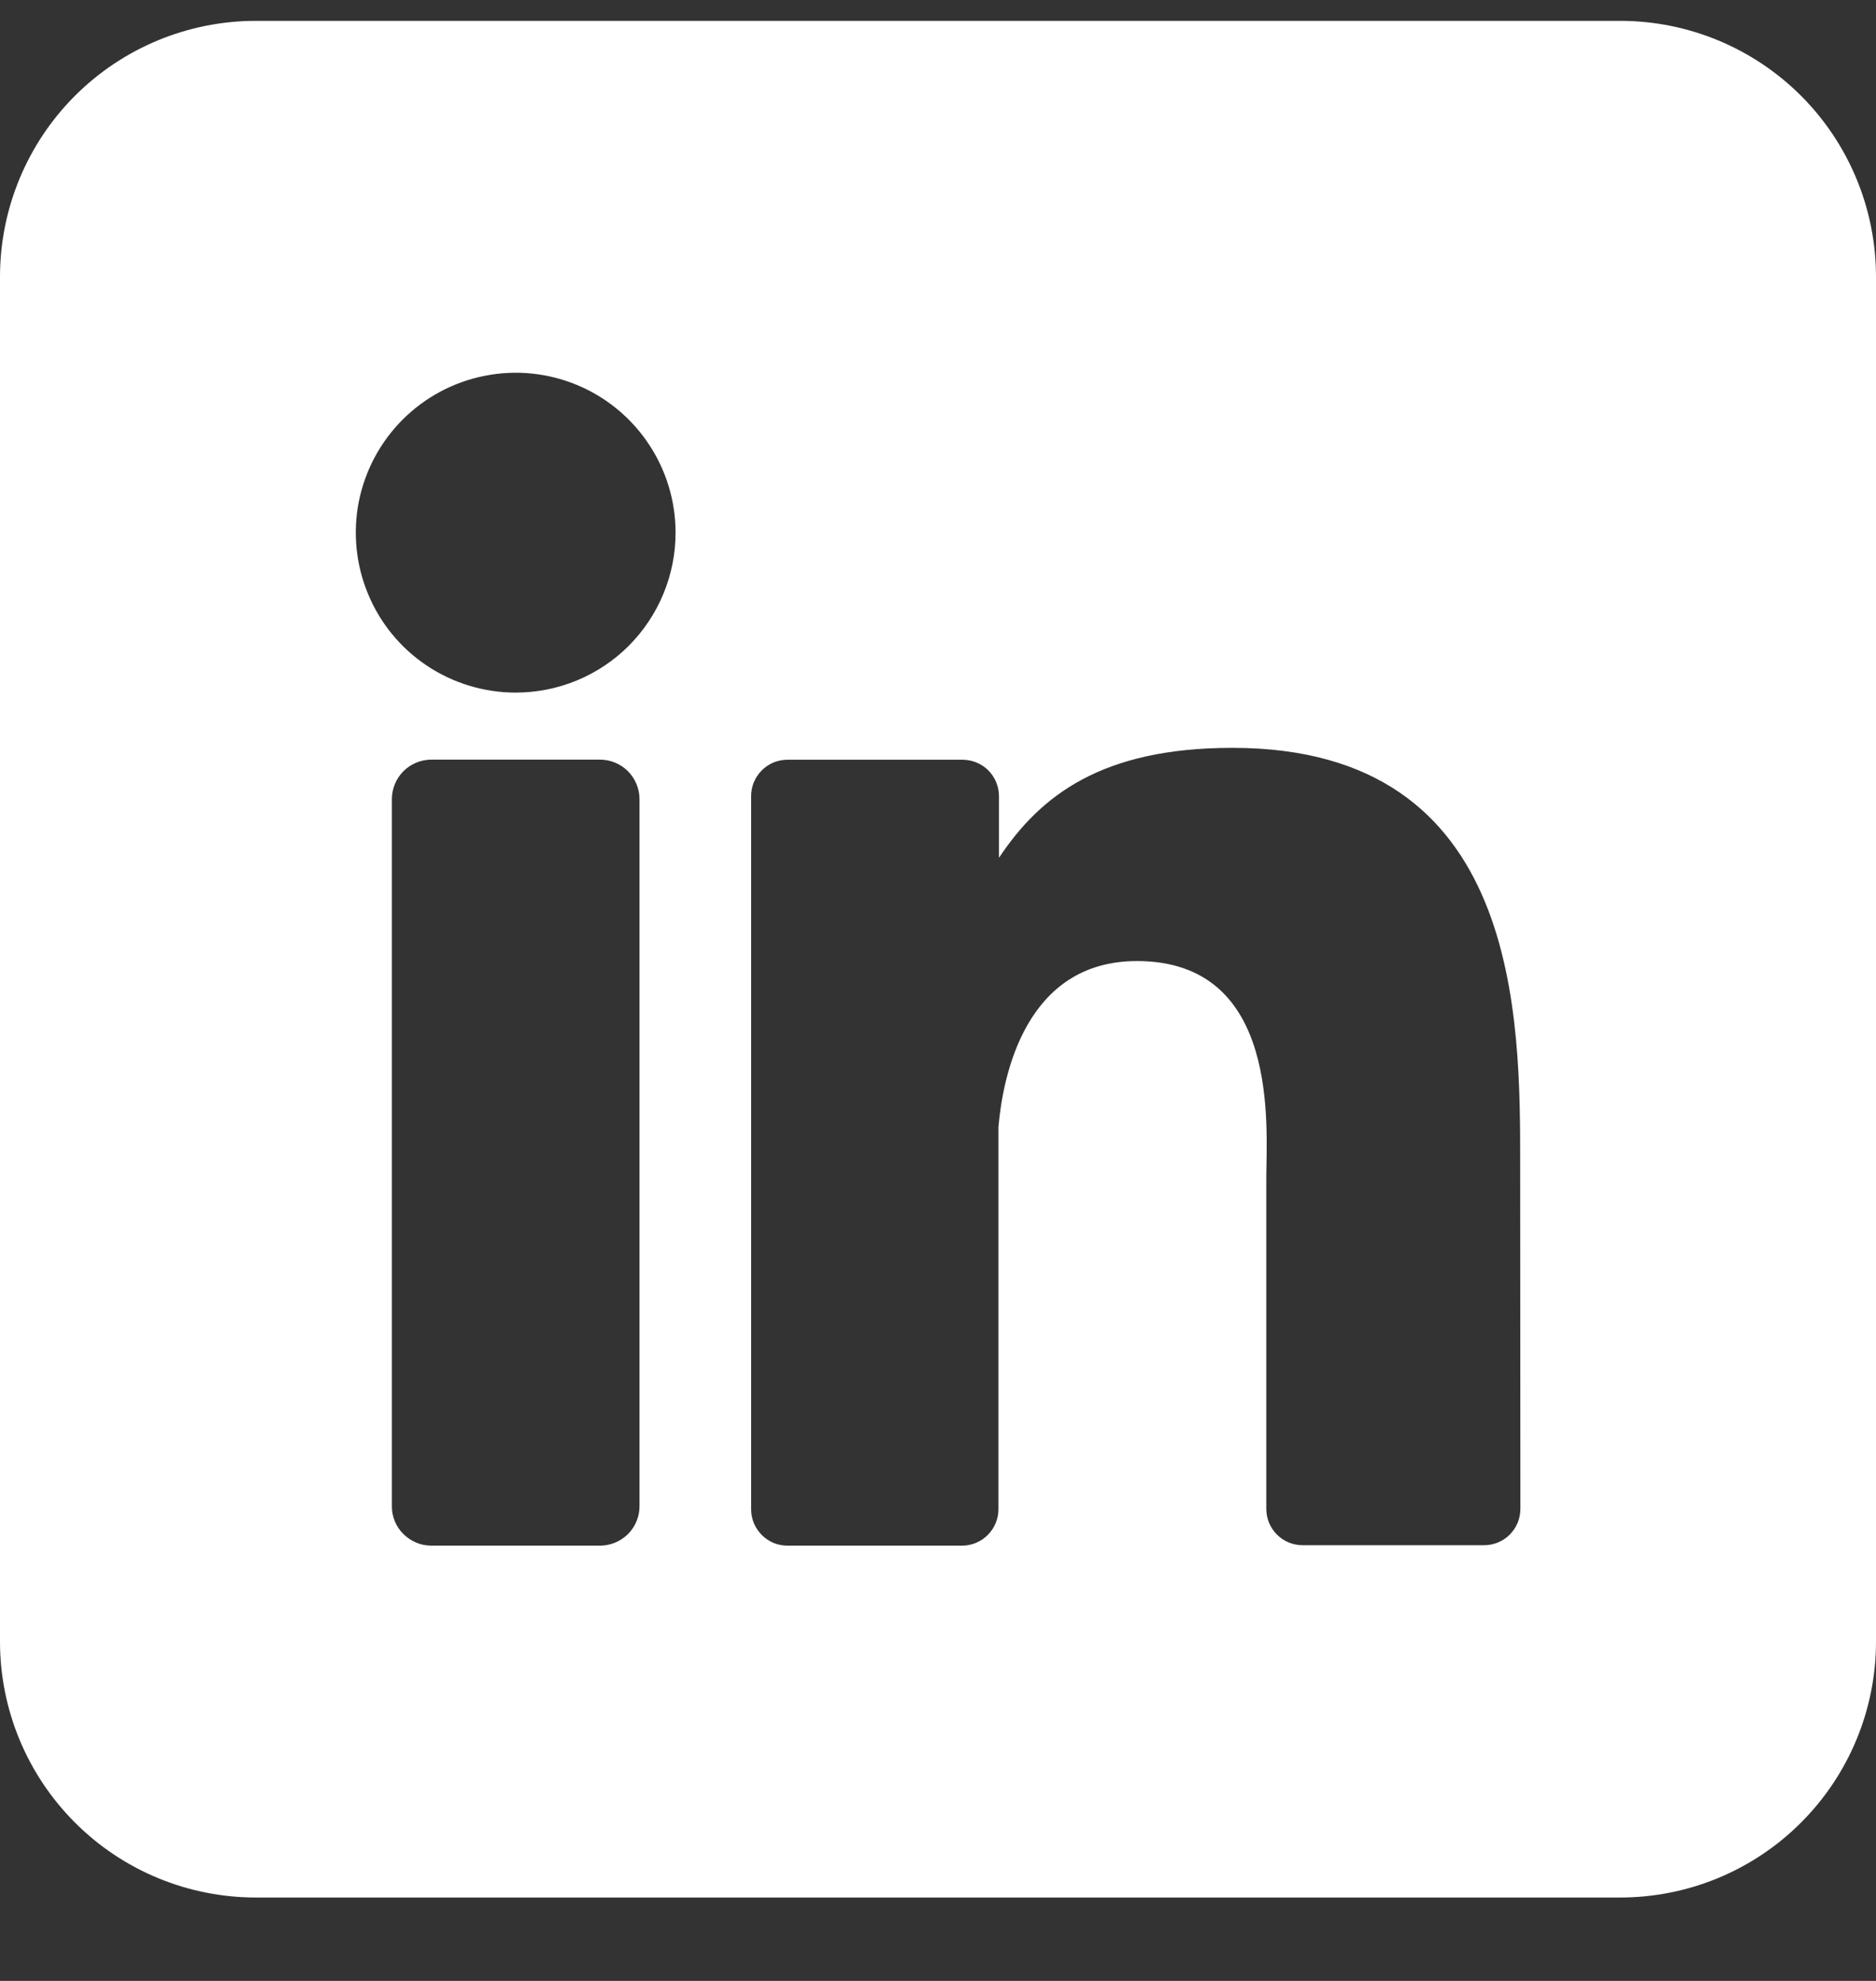 <svg width="18" height="19" viewBox="0 0 18 19" fill="none" xmlns="http://www.w3.org/2000/svg">
<rect x="0" y="0" width="18" height="19" fill="#333333" stroke="none"/>
<g id="linkedin 1" clip-path="url(#clip0_738_1611)">
<g id="Layer 2">
<g id="linkedin">
<path id="icon" d="M15.546 0.2H2.455C1.804 0.2 1.179 0.459 0.719 0.919C0.259 1.379 0 2.004 0 2.655L0 15.746C0 16.397 0.259 17.021 0.719 17.481C1.179 17.942 1.804 18.2 2.455 18.2H15.546C16.196 18.2 16.821 17.942 17.281 17.481C17.741 17.021 18 16.397 18 15.746V2.655C18 2.004 17.741 1.379 17.281 0.919C16.821 0.459 16.196 0.2 15.546 0.2ZM6.136 14.445C6.136 14.495 6.127 14.544 6.108 14.59C6.089 14.636 6.061 14.678 6.026 14.714C5.99 14.749 5.948 14.777 5.902 14.796C5.856 14.815 5.807 14.825 5.757 14.825H4.14C4.09 14.825 4.04 14.816 3.994 14.796C3.948 14.777 3.906 14.749 3.871 14.714C3.835 14.679 3.807 14.637 3.788 14.591C3.769 14.544 3.759 14.495 3.76 14.445V7.666C3.76 7.565 3.8 7.468 3.871 7.397C3.942 7.326 4.039 7.286 4.14 7.286H5.757C5.858 7.286 5.954 7.326 6.025 7.397C6.096 7.469 6.136 7.565 6.136 7.666V14.445ZM4.948 6.643C4.645 6.643 4.348 6.553 4.096 6.385C3.843 6.216 3.647 5.977 3.531 5.696C3.415 5.416 3.384 5.108 3.443 4.81C3.503 4.512 3.649 4.239 3.863 4.025C4.078 3.81 4.351 3.664 4.649 3.605C4.946 3.545 5.255 3.576 5.535 3.692C5.815 3.808 6.055 4.005 6.223 4.257C6.392 4.509 6.482 4.806 6.482 5.109C6.482 5.516 6.32 5.906 6.033 6.194C5.745 6.482 5.355 6.643 4.948 6.643ZM14.588 14.471C14.588 14.517 14.579 14.563 14.562 14.605C14.544 14.648 14.518 14.687 14.486 14.719C14.454 14.752 14.415 14.777 14.372 14.795C14.33 14.812 14.284 14.821 14.238 14.821H12.5C12.454 14.821 12.408 14.812 12.366 14.795C12.323 14.777 12.285 14.752 12.252 14.719C12.22 14.687 12.194 14.648 12.176 14.605C12.159 14.563 12.15 14.517 12.15 14.471V11.296C12.15 10.821 12.289 9.218 10.909 9.218C9.841 9.218 9.623 10.315 9.58 10.808V14.475C9.58 14.567 9.544 14.655 9.479 14.721C9.415 14.786 9.327 14.824 9.235 14.825H7.556C7.51 14.825 7.465 14.816 7.422 14.799C7.38 14.781 7.341 14.755 7.309 14.723C7.277 14.69 7.251 14.652 7.233 14.609C7.216 14.567 7.207 14.521 7.207 14.475V7.636C7.207 7.591 7.216 7.545 7.233 7.503C7.251 7.46 7.277 7.422 7.309 7.389C7.341 7.357 7.38 7.331 7.422 7.313C7.465 7.296 7.51 7.287 7.556 7.287H9.235C9.328 7.287 9.417 7.324 9.483 7.389C9.548 7.455 9.585 7.544 9.585 7.636V8.228C9.982 7.631 10.57 7.173 11.825 7.173C14.604 7.173 14.586 9.769 14.586 11.194L14.588 14.471Z" fill="white"/>
</g>
</g>
</g>
<defs>
<clipPath id="clip0_738_1611">
<rect width="18" height="18" fill="white" transform="translate(0 0.2)"/>
</clipPath>
</defs>
</svg>
